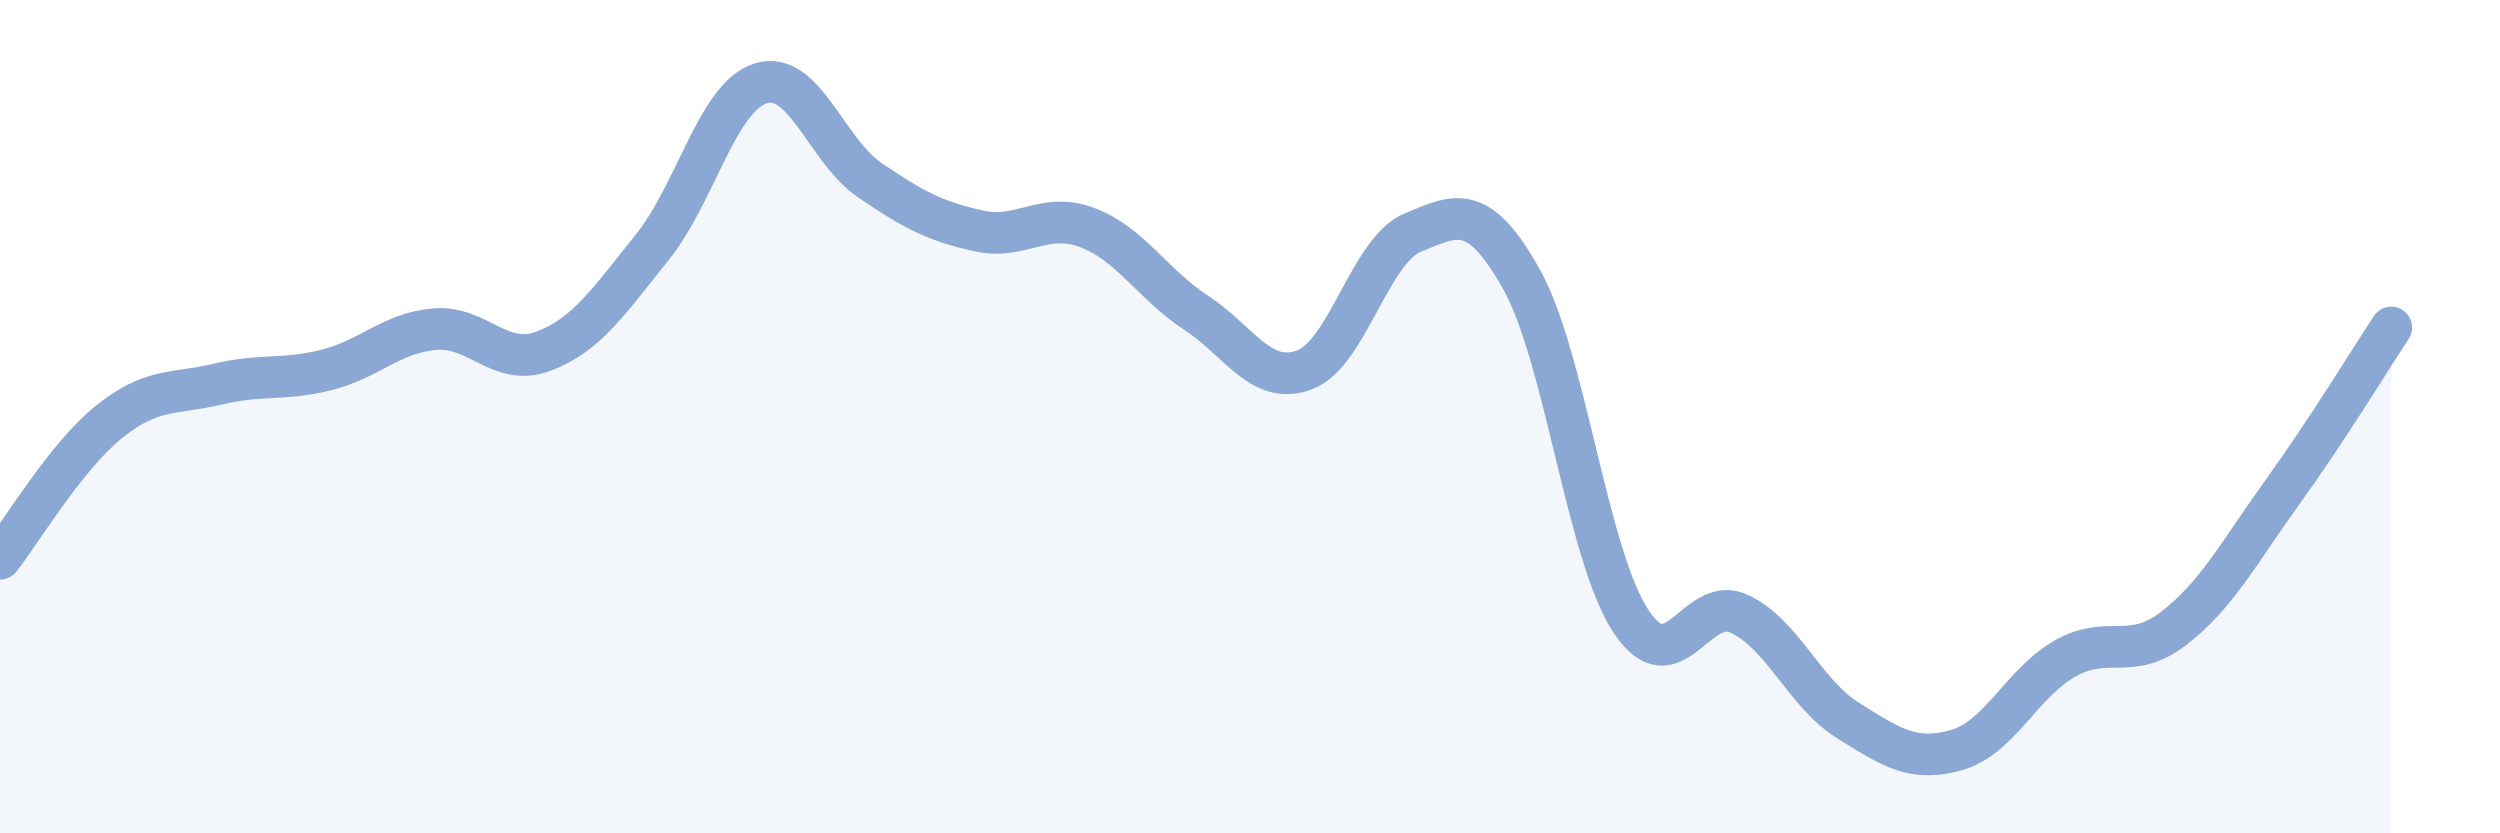 
    <svg width="60" height="20" viewBox="0 0 60 20" xmlns="http://www.w3.org/2000/svg">
      <path
        d="M 0,13.41 C 0.52,12.75 1.57,10.97 2.61,10.13 C 3.65,9.29 4.18,9.47 5.22,9.22 C 6.26,8.97 6.79,9.14 7.83,8.88 C 8.87,8.62 9.39,7.99 10.43,7.9 C 11.47,7.81 12,8.82 13.04,8.43 C 14.08,8.04 14.61,7.23 15.65,5.94 C 16.69,4.65 17.22,2.32 18.26,2 C 19.3,1.68 19.83,3.61 20.87,4.32 C 21.91,5.03 22.44,5.31 23.48,5.54 C 24.52,5.77 25.05,5.07 26.09,5.46 C 27.13,5.85 27.66,6.82 28.7,7.5 C 29.74,8.18 30.26,9.26 31.3,8.88 C 32.34,8.5 32.87,6.01 33.91,5.58 C 34.95,5.15 35.48,4.85 36.52,6.71 C 37.56,8.57 38.09,13.29 39.13,14.89 C 40.17,16.49 40.7,14.25 41.74,14.73 C 42.78,15.21 43.31,16.64 44.35,17.29 C 45.39,17.94 45.92,18.3 46.96,18 C 48,17.7 48.53,16.38 49.57,15.8 C 50.61,15.22 51.13,15.88 52.17,15.08 C 53.21,14.28 53.74,13.25 54.78,11.81 C 55.82,10.37 56.87,8.65 57.39,7.86L57.39 20L0 20Z"
        fill="#8ba7d3"
        opacity="0.1"
        stroke-linecap="round"
        stroke-linejoin="round"
      />
      <path
        d="M 0,13.41 C 0.52,12.75 1.57,10.97 2.61,10.13 C 3.65,9.29 4.18,9.47 5.22,9.22 C 6.26,8.97 6.79,9.14 7.83,8.88 C 8.87,8.62 9.39,7.99 10.43,7.9 C 11.47,7.81 12,8.82 13.04,8.43 C 14.08,8.04 14.61,7.23 15.65,5.94 C 16.69,4.65 17.22,2.32 18.26,2 C 19.3,1.68 19.83,3.61 20.87,4.32 C 21.91,5.03 22.44,5.31 23.48,5.54 C 24.52,5.77 25.05,5.07 26.09,5.46 C 27.13,5.85 27.66,6.82 28.7,7.5 C 29.74,8.18 30.26,9.26 31.3,8.88 C 32.34,8.5 32.87,6.01 33.91,5.58 C 34.95,5.15 35.48,4.85 36.52,6.71 C 37.56,8.57 38.09,13.29 39.13,14.89 C 40.17,16.49 40.7,14.25 41.74,14.73 C 42.78,15.21 43.31,16.64 44.35,17.29 C 45.39,17.94 45.92,18.3 46.96,18 C 48,17.7 48.53,16.38 49.57,15.8 C 50.61,15.22 51.13,15.88 52.17,15.08 C 53.21,14.28 53.74,13.25 54.78,11.81 C 55.82,10.37 56.87,8.65 57.39,7.86"
        stroke="#8ba7d3"
        stroke-width="1"
        fill="none"
        stroke-linecap="round"
        stroke-linejoin="round"
      />
    </svg>
  